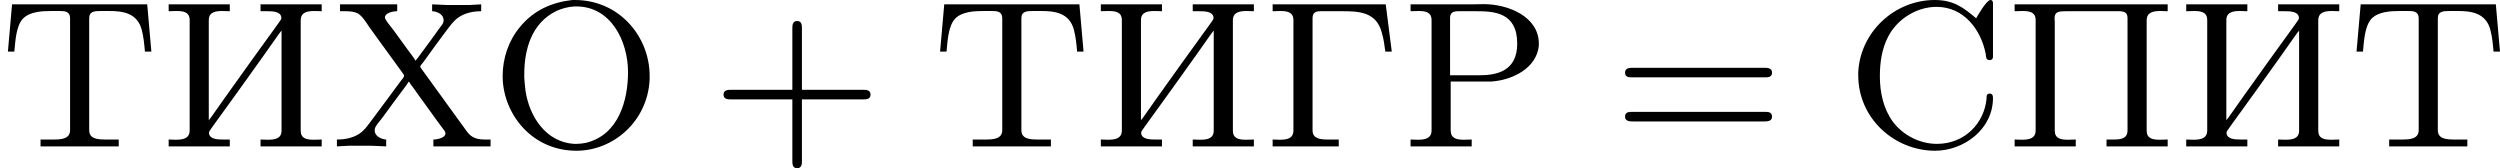 <?xml version='1.0' encoding='UTF-8'?>
<!-- This file was generated by dvisvgm 2.13.3 -->
<svg version='1.1' xmlns='http://www.w3.org/2000/svg' xmlns:xlink='http://www.w3.org/1999/xlink' width='191.657pt' height='12.896pt' viewBox='10.732 .688 191.657 12.896'>
<defs>
<path id='g1-43' d='M3.475-1.809H5.818C5.93-1.809 6.105-1.809 6.105-1.993S5.93-2.176 5.818-2.176H3.475V-4.527C3.475-4.639 3.475-4.814 3.292-4.814S3.108-4.639 3.108-4.527V-2.176H.757C.646-2.176 .47-2.176 .47-1.993S.646-1.809 .757-1.809H3.108V.542C3.108 .654 3.108 .829 3.292 .829S3.475 .654 3.475 .542V-1.809Z'/>
<path id='g1-61' d='M5.826-2.654C5.946-2.654 6.105-2.654 6.105-2.837S5.914-3.021 5.794-3.021H.781C.662-3.021 .47-3.021 .47-2.837S.63-2.654 .749-2.654H5.826ZM5.794-.964C5.914-.964 6.105-.964 6.105-1.148S5.946-1.331 5.826-1.331H.749C.63-1.331 .47-1.331 .47-1.148S.662-.964 .781-.964H5.794Z'/>
<path id='g0-195' d='M.359-5.452V-5.189C.454-5.189 .55-5.197 .646-5.197C.917-5.197 1.156-5.157 1.156-4.846V-.622C1.156-.303 .901-.263 .63-.263C.542-.263 .446-.271 .359-.271V-.008H2.893V-.271H2.471C2.184-.271 1.889-.303 1.889-.622V-4.918C1.889-5.157 2.032-5.189 2.2-5.189H3.029C3.642-5.189 4.336-5.173 4.543-4.368C4.615-4.129 4.647-3.889 4.678-3.642H4.926L4.694-5.452H.359Z'/>
<path id='g0-200' d='M.351-5.452V-5.189C.446-5.189 .55-5.197 .646-5.197C.925-5.197 1.156-5.157 1.156-4.846V-.622C1.156-.303 .893-.263 .622-.263C.526-.263 .438-.271 .351-.271V-.008H2.694V-.271H2.431C2.208-.271 1.929-.287 1.897-.502V-.526C1.897-.574 1.921-.606 1.945-.638L2.056-.797C2.71-1.69 3.347-2.59 3.993-3.491L4.415-4.089C4.503-4.208 4.583-4.336 4.678-4.447V-.614C4.678-.303 4.423-.263 4.152-.263C4.057-.263 3.961-.271 3.873-.271V-.008H6.217V-.271C6.121-.271 6.017-.263 5.922-.263C5.643-.263 5.412-.303 5.412-.614V-4.838C5.412-5.157 5.675-5.197 5.946-5.197C6.041-5.197 6.129-5.189 6.217-5.189V-5.452H3.873V-5.189H4.136C4.36-5.189 4.639-5.173 4.67-4.957V-4.933C4.67-4.886 4.647-4.854 4.623-4.822L4.511-4.663C3.858-3.77 3.22-2.869 2.574-1.969L2.152-1.371C2.064-1.251 1.985-1.124 1.889-1.012V-4.846C1.889-5.157 2.144-5.197 2.415-5.197C2.511-5.197 2.606-5.189 2.694-5.189V-5.452H.351Z'/>
<path id='g0-206' d='M3.14-5.619C2.367-5.531 1.666-5.236 1.132-4.583C.693-4.057 .47-3.379 .47-2.702C.47-1.299 1.554 .159 3.3 .159C4.726 .159 6.041-.988 6.105-2.59V-2.71C6.105-4.216 4.941-5.619 3.236-5.619H3.14ZM1.299-2.638V-2.766C1.299-3.698 1.562-4.734 2.542-5.204C2.758-5.3 2.981-5.356 3.212-5.372H3.3C4.615-5.372 5.276-4.049 5.276-2.853C5.276-1.793 4.926-.446 3.658-.143C3.539-.12 3.419-.104 3.292-.104H3.212C2.144-.167 1.498-1.132 1.347-2.136C1.323-2.303 1.315-2.471 1.299-2.638Z'/>
<path id='g0-207' d='M.351-5.452V-5.189C.446-5.189 .55-5.197 .646-5.197C.925-5.197 1.156-5.157 1.156-4.846V-.622C1.156-.303 .893-.263 .622-.263C.526-.263 .438-.271 .351-.271V-.008H2.694V-.271C2.598-.271 2.495-.263 2.399-.263C2.12-.263 1.889-.303 1.889-.614V-4.774C1.889-4.822 1.881-4.87 1.881-4.918C1.881-5.173 2.04-5.189 2.335-5.189H4.4C4.551-5.173 4.678-5.149 4.678-4.918V-.622C4.678-.303 4.423-.271 4.136-.271H3.873V-.008H6.217V-.271C6.121-.271 6.017-.263 5.922-.263C5.643-.263 5.412-.303 5.412-.614V-4.838C5.412-5.157 5.675-5.197 5.946-5.197C6.041-5.197 6.129-5.189 6.217-5.189V-5.452H.351Z'/>
<path id='g0-208' d='M.359-5.452V-5.189C.454-5.189 .558-5.197 .654-5.197C.933-5.197 1.164-5.157 1.164-4.846V-.622C1.164-.303 .901-.263 .63-.263C.534-.263 .446-.271 .359-.271V-.008H2.702V-.271C2.598-.271 2.503-.263 2.399-.263C2.128-.263 1.897-.311 1.897-.622V-2.495H3.467C4.272-2.55 5.197-3.013 5.276-3.873V-3.945C5.276-4.981 4.105-5.46 3.164-5.46C2.997-5.46 2.837-5.452 2.678-5.452H.359ZM1.873-2.734V-4.933C1.873-5.149 2.016-5.189 2.184-5.189H2.861C3.563-5.189 4.447-5.149 4.447-3.945C4.447-2.901 3.674-2.734 3.005-2.734H1.873Z'/>
<path id='g0-209' d='M4.989-4.918C4.511-5.324 4.129-5.619 3.403-5.619C1.865-5.619 .542-4.392 .47-2.845V-2.734C.47-1.076 1.857 .159 3.419 .159C4.503 .159 5.635-.654 5.635-1.865C5.635-1.977 5.595-2.032 5.507-2.032S5.388-1.977 5.388-1.889V-1.833C5.3-.901 4.559-.104 3.483-.104C2.837-.104 2.192-.43 1.801-.948C1.435-1.443 1.299-2.08 1.299-2.694C1.299-3.212 1.371-3.746 1.618-4.216C1.961-4.886 2.71-5.356 3.467-5.356C4.527-5.356 5.173-4.479 5.356-3.555C5.372-3.451 5.356-3.316 5.499-3.316C5.611-3.316 5.635-3.379 5.635-3.459V-5.475C5.635-5.539 5.627-5.619 5.539-5.619C5.38-5.619 4.997-4.933 4.989-4.918Z'/>
<path id='g0-210' d='M.462-5.452L.303-3.642H.55C.59-4.049 .614-4.615 .877-4.902C1.14-5.173 1.602-5.197 1.961-5.197H2.295C2.487-5.197 2.686-5.181 2.686-4.918V-.63C2.686-.303 2.367-.271 2.064-.271H1.554V-.008H4.551V-.271H4.041C3.722-.271 3.419-.303 3.419-.63V-4.918C3.419-5.189 3.626-5.197 3.873-5.197H4.192C4.686-5.197 5.268-5.133 5.436-4.463C5.507-4.192 5.531-3.913 5.555-3.642H5.802L5.643-5.452H.462Z'/>
<path id='g0-213' d='M.343-5.452V-5.189H.518C.685-5.189 .861-5.181 1.004-5.117C1.196-5.013 1.339-4.766 1.459-4.591C1.722-4.224 1.985-3.858 2.256-3.491L2.758-2.798C2.774-2.774 2.798-2.75 2.798-2.718C2.798-2.662 2.71-2.566 2.662-2.503L2.256-1.953C2.032-1.65 1.809-1.355 1.586-1.052C1.435-.853 1.299-.638 1.084-.494C.829-.327 .526-.271 .223-.271V-.008L.677-.032H1.546L2.112-.008V-.271C1.929-.279 1.674-.399 1.674-.606V-.654C1.674-.781 1.881-.988 1.985-1.132C2.208-1.443 2.439-1.753 2.67-2.064C2.766-2.2 2.885-2.335 2.973-2.487H2.989C3.021-2.423 3.068-2.359 3.116-2.303L3.332-2C3.658-1.562 3.961-1.116 4.288-.685C4.32-.638 4.384-.574 4.384-.51V-.502C4.384-.343 4.089-.271 3.921-.271V-.008H6.113V-.271H5.93C5.659-.271 5.404-.295 5.197-.59L3.459-2.989C3.443-3.013 3.419-3.037 3.419-3.068C3.419-3.092 3.443-3.116 3.451-3.132L3.547-3.252C3.826-3.65 4.129-4.049 4.415-4.439C4.559-4.623 4.686-4.814 4.878-4.949C5.133-5.125 5.452-5.189 5.754-5.189V-5.452L5.308-5.428H4.431L3.873-5.452V-5.189C4.065-5.181 4.312-5.069 4.312-4.854V-4.822C4.312-4.718 4.216-4.623 4.152-4.535C3.937-4.224 3.706-3.921 3.483-3.618C3.403-3.507 3.324-3.395 3.236-3.292C3.156-3.435 3.045-3.563 2.949-3.698L2.375-4.487C2.271-4.631 2.064-4.854 2.064-4.949C2.064-5.125 2.367-5.189 2.534-5.189V-5.452H.343Z'/>
</defs>
<g id='page1' transform='matrix(2 0 0 2 0 0)'>
<use x='5.366' y='5.963' xlink:href='#g0-210'/>
<use x='11.48' y='5.963' xlink:href='#g0-200'/>
<use x='18.057' y='5.963' xlink:href='#g0-213'/>
<use x='24.163' y='5.963' xlink:href='#g0-206'/>
<use x='32.63' y='5.963' xlink:href='#g1-43'/>
<use x='41.098' y='5.963' xlink:href='#g0-210'/>
<use x='47.212' y='5.963' xlink:href='#g0-200'/>
<use x='53.789' y='5.963' xlink:href='#g0-195'/>
<use x='59.076' y='5.963' xlink:href='#g0-208'/>
<use x='67.186' y='5.963' xlink:href='#g1-61'/>
<use x='76.125' y='5.963' xlink:href='#g0-209'/>
<use x='82.239' y='5.963' xlink:href='#g0-207'/>
<use x='88.816' y='5.963' xlink:href='#g0-200'/>
<use x='95.392' y='5.963' xlink:href='#g0-210'/>
</g>
</svg>